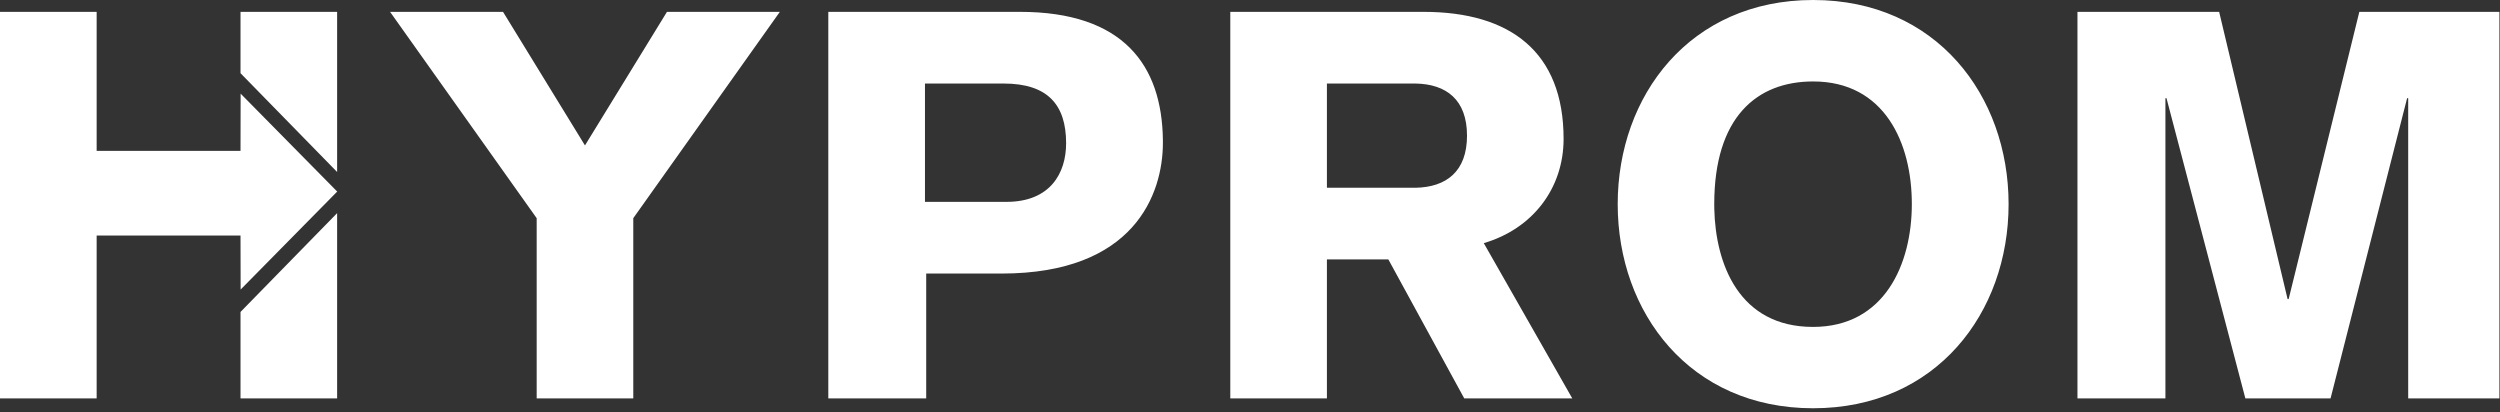 <?xml version="1.0" encoding="UTF-8"?>
<svg width="291px" height="48px" viewBox="0 0 291 48" version="1.1" xmlns="http://www.w3.org/2000/svg" xmlns:xlink="http://www.w3.org/1999/xlink">
    <rect x="0" y="0" width="291" height="48" fill="#333333" stroke="none"/>
    <title>hyprom_logo_white</title>
    <g id="Symbols" stroke="none" stroke-width="1" fill="none" fill-rule="evenodd">
        <g id="hyprom_logo_white" fill="#FFFFFF" fill-rule="nonzero">
            <path d="M11.25,1.38 L11.25,17.559 L27.996,17.559 L28.009,10.9 L39.251,22.298 L28.009,33.704 L27.996,27.416 L11.25,27.416 L11.25,46.373 L0,46.373 L0,1.38 L11.25,1.38 Z M39.241,24.81 L39.241,46.373 L27.996,46.373 L27.996,36.31 L39.241,24.81 Z M39.241,1.38 L39.241,20.019 L27.996,8.52 L27.996,1.38 L39.241,1.38 Z M62.469,25.395 L45.404,1.38 L58.553,1.38 L68.091,16.927 L77.635,1.38 L90.774,1.38 L73.714,25.395 L73.714,46.373 L62.469,46.373 L62.469,25.395 Z M96.415,1.38 L118.733,1.38 C130.728,1.38 135.26,7.557 135.36,16.311 L135.362,16.61 C135.362,22.615 132.01,31.841 116.592,31.841 L107.81,31.841 L107.81,46.373 L96.415,46.373 L96.415,1.38 Z M107.667,23.498 L117.143,23.498 C122.259,23.498 124.096,20.147 124.096,16.673 C124.096,12.186 121.945,9.723 116.821,9.723 L107.667,9.723 L107.667,23.498 Z M143.206,1.38 L165.699,1.38 C175.813,1.38 182.002,6.056 182.002,16.166 C182.002,21.981 178.339,26.655 172.711,28.3 L183.013,46.373 L170.438,46.373 L161.604,30.196 L154.453,30.196 L154.453,46.373 L143.206,46.373 L143.206,1.38 Z M154.453,21.856 L164.755,21.856 C168.354,21.791 170.76,19.959 170.76,15.787 C170.76,11.614 168.359,9.78 164.753,9.723 L154.453,9.723 L154.453,21.856 Z M211.048,47.521 C196.706,47.521 188.3,36.398 188.3,23.763 C188.3,11.128 196.706,0 211.048,0 C225.39,0 233.8,11.123 233.8,23.763 C233.8,36.404 225.39,47.521 211.048,47.521 Z M211.048,9.481 C204.474,9.481 199.538,13.651 199.538,23.763 L199.543,24.277 C199.68,30.725 202.42,38.053 211.037,38.053 C219.378,38.053 222.537,30.721 222.537,23.763 C222.547,16.683 219.388,9.481 211.048,9.481 Z M241.816,1.38 L258.309,1.38 L266.275,34.811 L266.4,34.811 L274.626,1.38 L290.93,1.38 L290.93,46.373 L280.314,46.373 L280.314,11.432 L280.186,11.432 L271.277,46.373 L261.36,46.373 L252.18,11.432 L252.055,11.432 L252.055,46.373 L241.816,46.373 L241.816,1.38 Z" id="Shape"></path>
        </g>
    </g>
</svg>